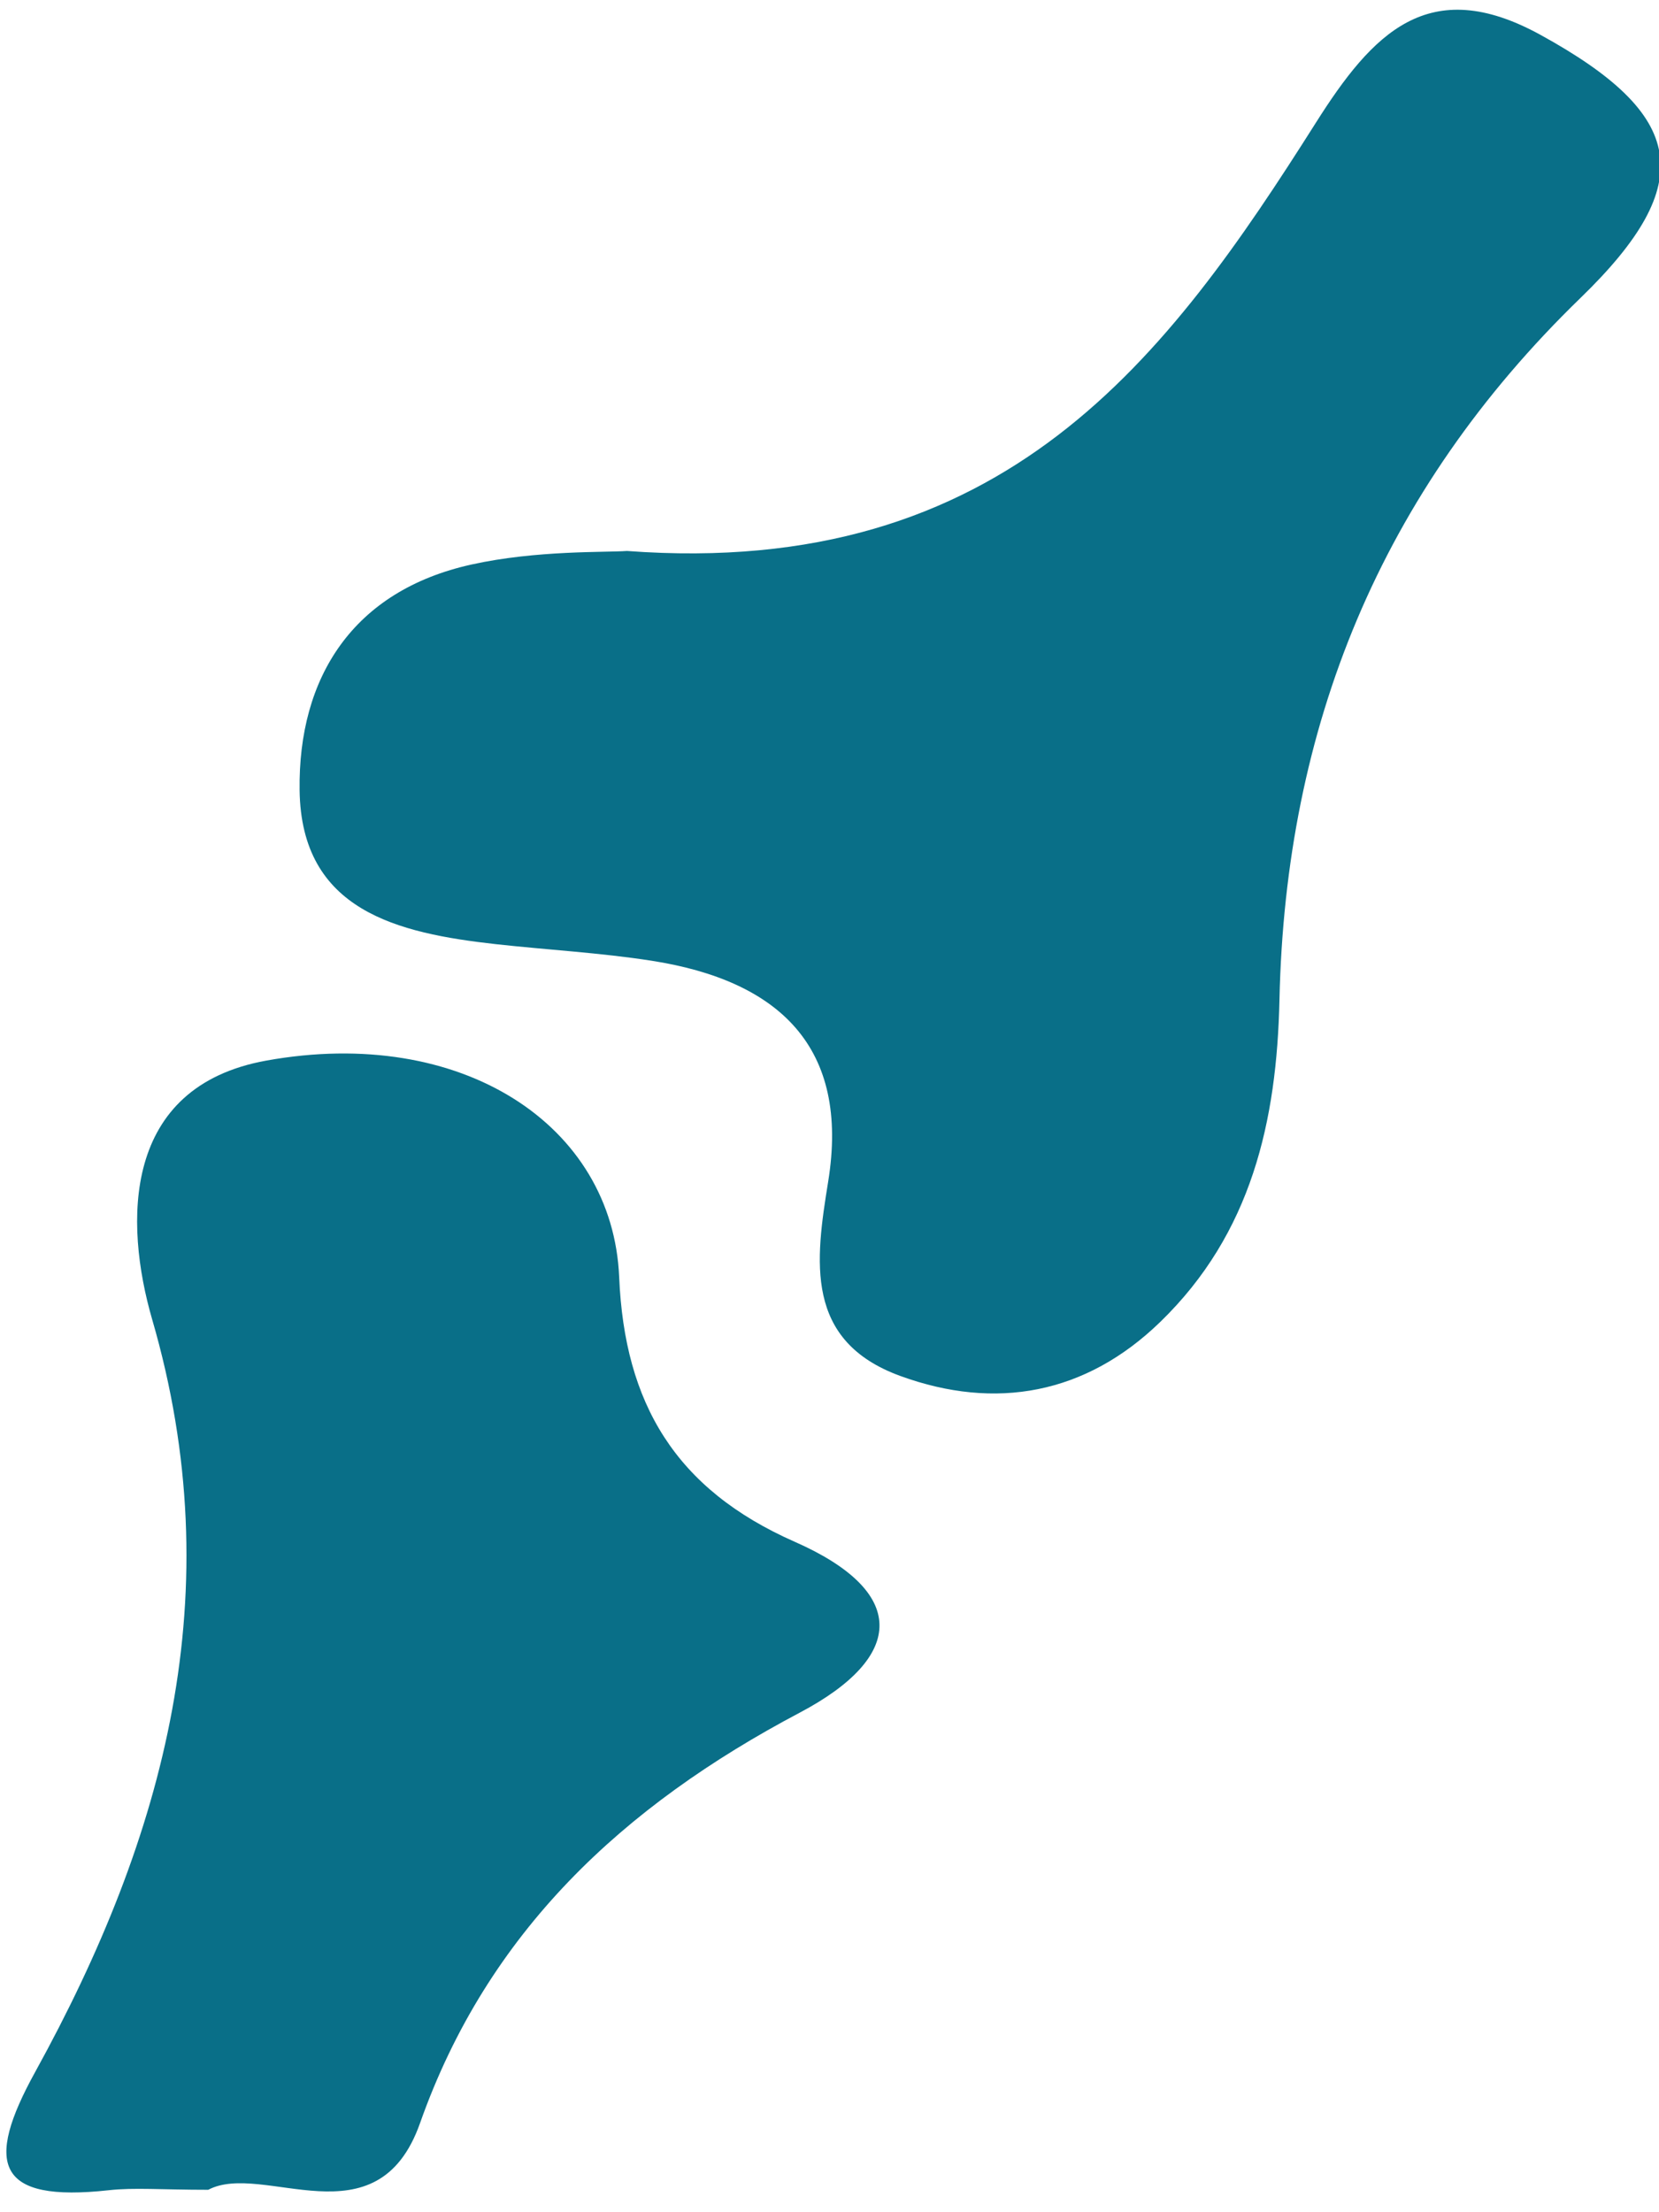 <svg xmlns="http://www.w3.org/2000/svg" width="27" height="36" viewBox="0 0 27 36">
  <g fill="#096F88" fill-rule="evenodd">
    <path d="M10.203,8.966 C16.368,9.424 19,5.814 21.417,1.995 C22.334,0.546 23.246,-0.434 25.069,0.566 C27.432,1.864 27.661,2.97 25.723,4.848 C22.461,8.01 20.92,11.833 20.823,16.27 C20.78,18.24 20.372,20.07 18.881,21.514 C17.669,22.69 16.203,22.956 14.654,22.392 C13.087,21.822 13.27,20.517 13.478,19.231 C13.834,17.041 12.682,15.958 10.603,15.634 C9.767,15.504 8.916,15.458 8.073,15.365 C6.47,15.186 4.902,14.822 4.876,12.86 C4.851,11.028 5.741,9.613 7.676,9.186 C8.736,8.952 9.86,8.992 10.203,8.966 L10.203,8.966 Z"/>
    <path d="M3.389,35.635 C2.621,35.635 2.191,35.596 1.771,35.642 C-0.063,35.844 -0.256,35.219 0.573,33.717 C2.689,29.878 3.767,25.91 2.477,21.473 C2.02,19.9 1.982,17.683 4.336,17.259 C7.515,16.686 9.973,18.309 10.077,20.784 C10.164,22.838 10.992,24.235 12.939,25.092 C14.755,25.893 14.764,26.948 13.011,27.873 C10.139,29.391 7.934,31.439 6.836,34.55 C6.137,36.528 4.282,35.164 3.389,35.635 L3.389,35.635 Z"/>
  </g>
</svg>
